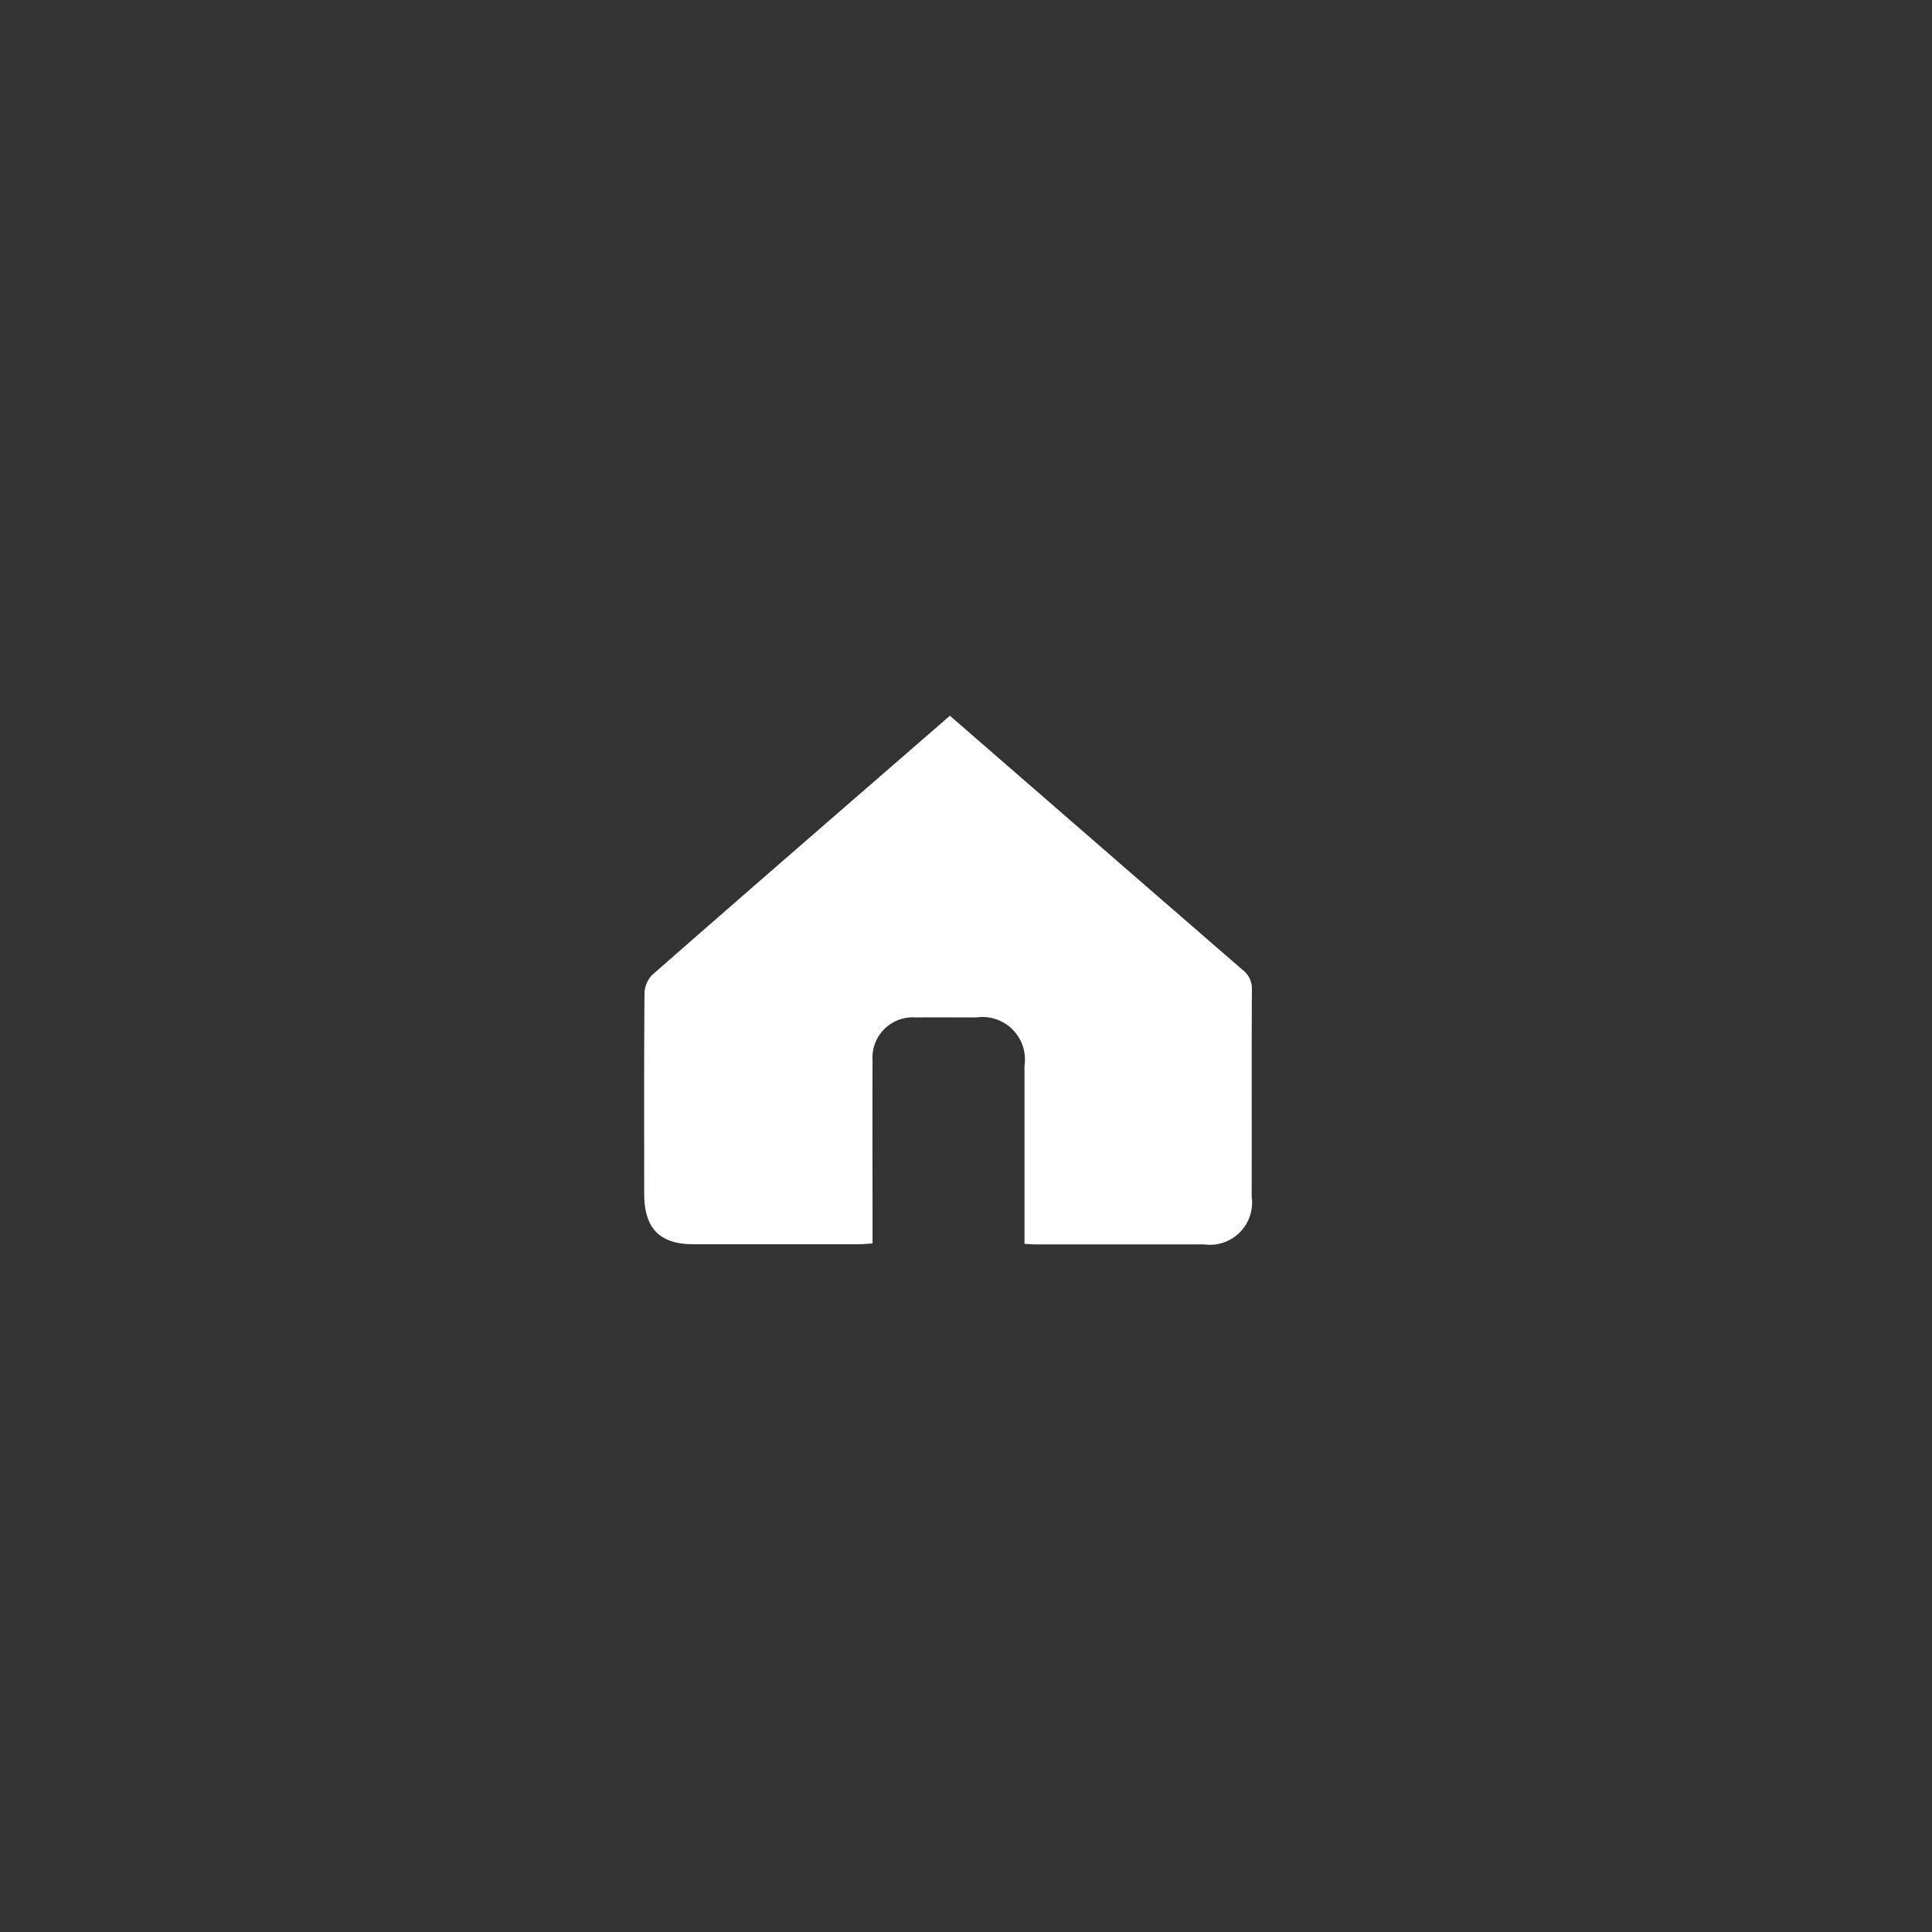 <svg xmlns="http://www.w3.org/2000/svg" width="51" height="51" viewBox="0 0 51 51"><rect x="0" y="0" width="51" height="51" fill="#333333" stroke="none"/><g id="gfx-sidebar-home-transparent" transform="translate(-99 -634)"><path id="Pfad_340" data-name="Pfad 340" d="M0,0H51V51H0Z" transform="translate(99 634)" fill="none"></path><path id="Pfad_1" data-name="Pfad 1" d="M30.394,40.527l3.481,3.024q2.118,1.841,4.238,3.678a.618.618,0,0,1,.247.523c-.01,1.822,0,3.644-.006,5.465a1.113,1.113,0,0,1-1.249,1.261c-1.482,0-2.965,0-4.448,0-.083,0-.167-.008-.3-.015v-.4q0-2.15,0-4.3a1.122,1.122,0,0,0-1.27-1.277c-.535,0-1.069-.005-1.6,0a1.065,1.065,0,0,0-1.141,1.137c-.006,1.47,0,2.939,0,4.409v.42c-.149.009-.267.021-.384.021q-2.169,0-4.338,0c-.9,0-1.3-.415-1.306-1.324,0-1.761-.006-3.522.008-5.283a.735.735,0,0,1,.2-.5c2.6-2.28,5.219-4.548,7.869-6.85" transform="translate(93.687 612.372)" fill="#fff" stroke="rgba(0,0,0,0)" stroke-miterlimit="10" stroke-width="1"></path></g></svg>